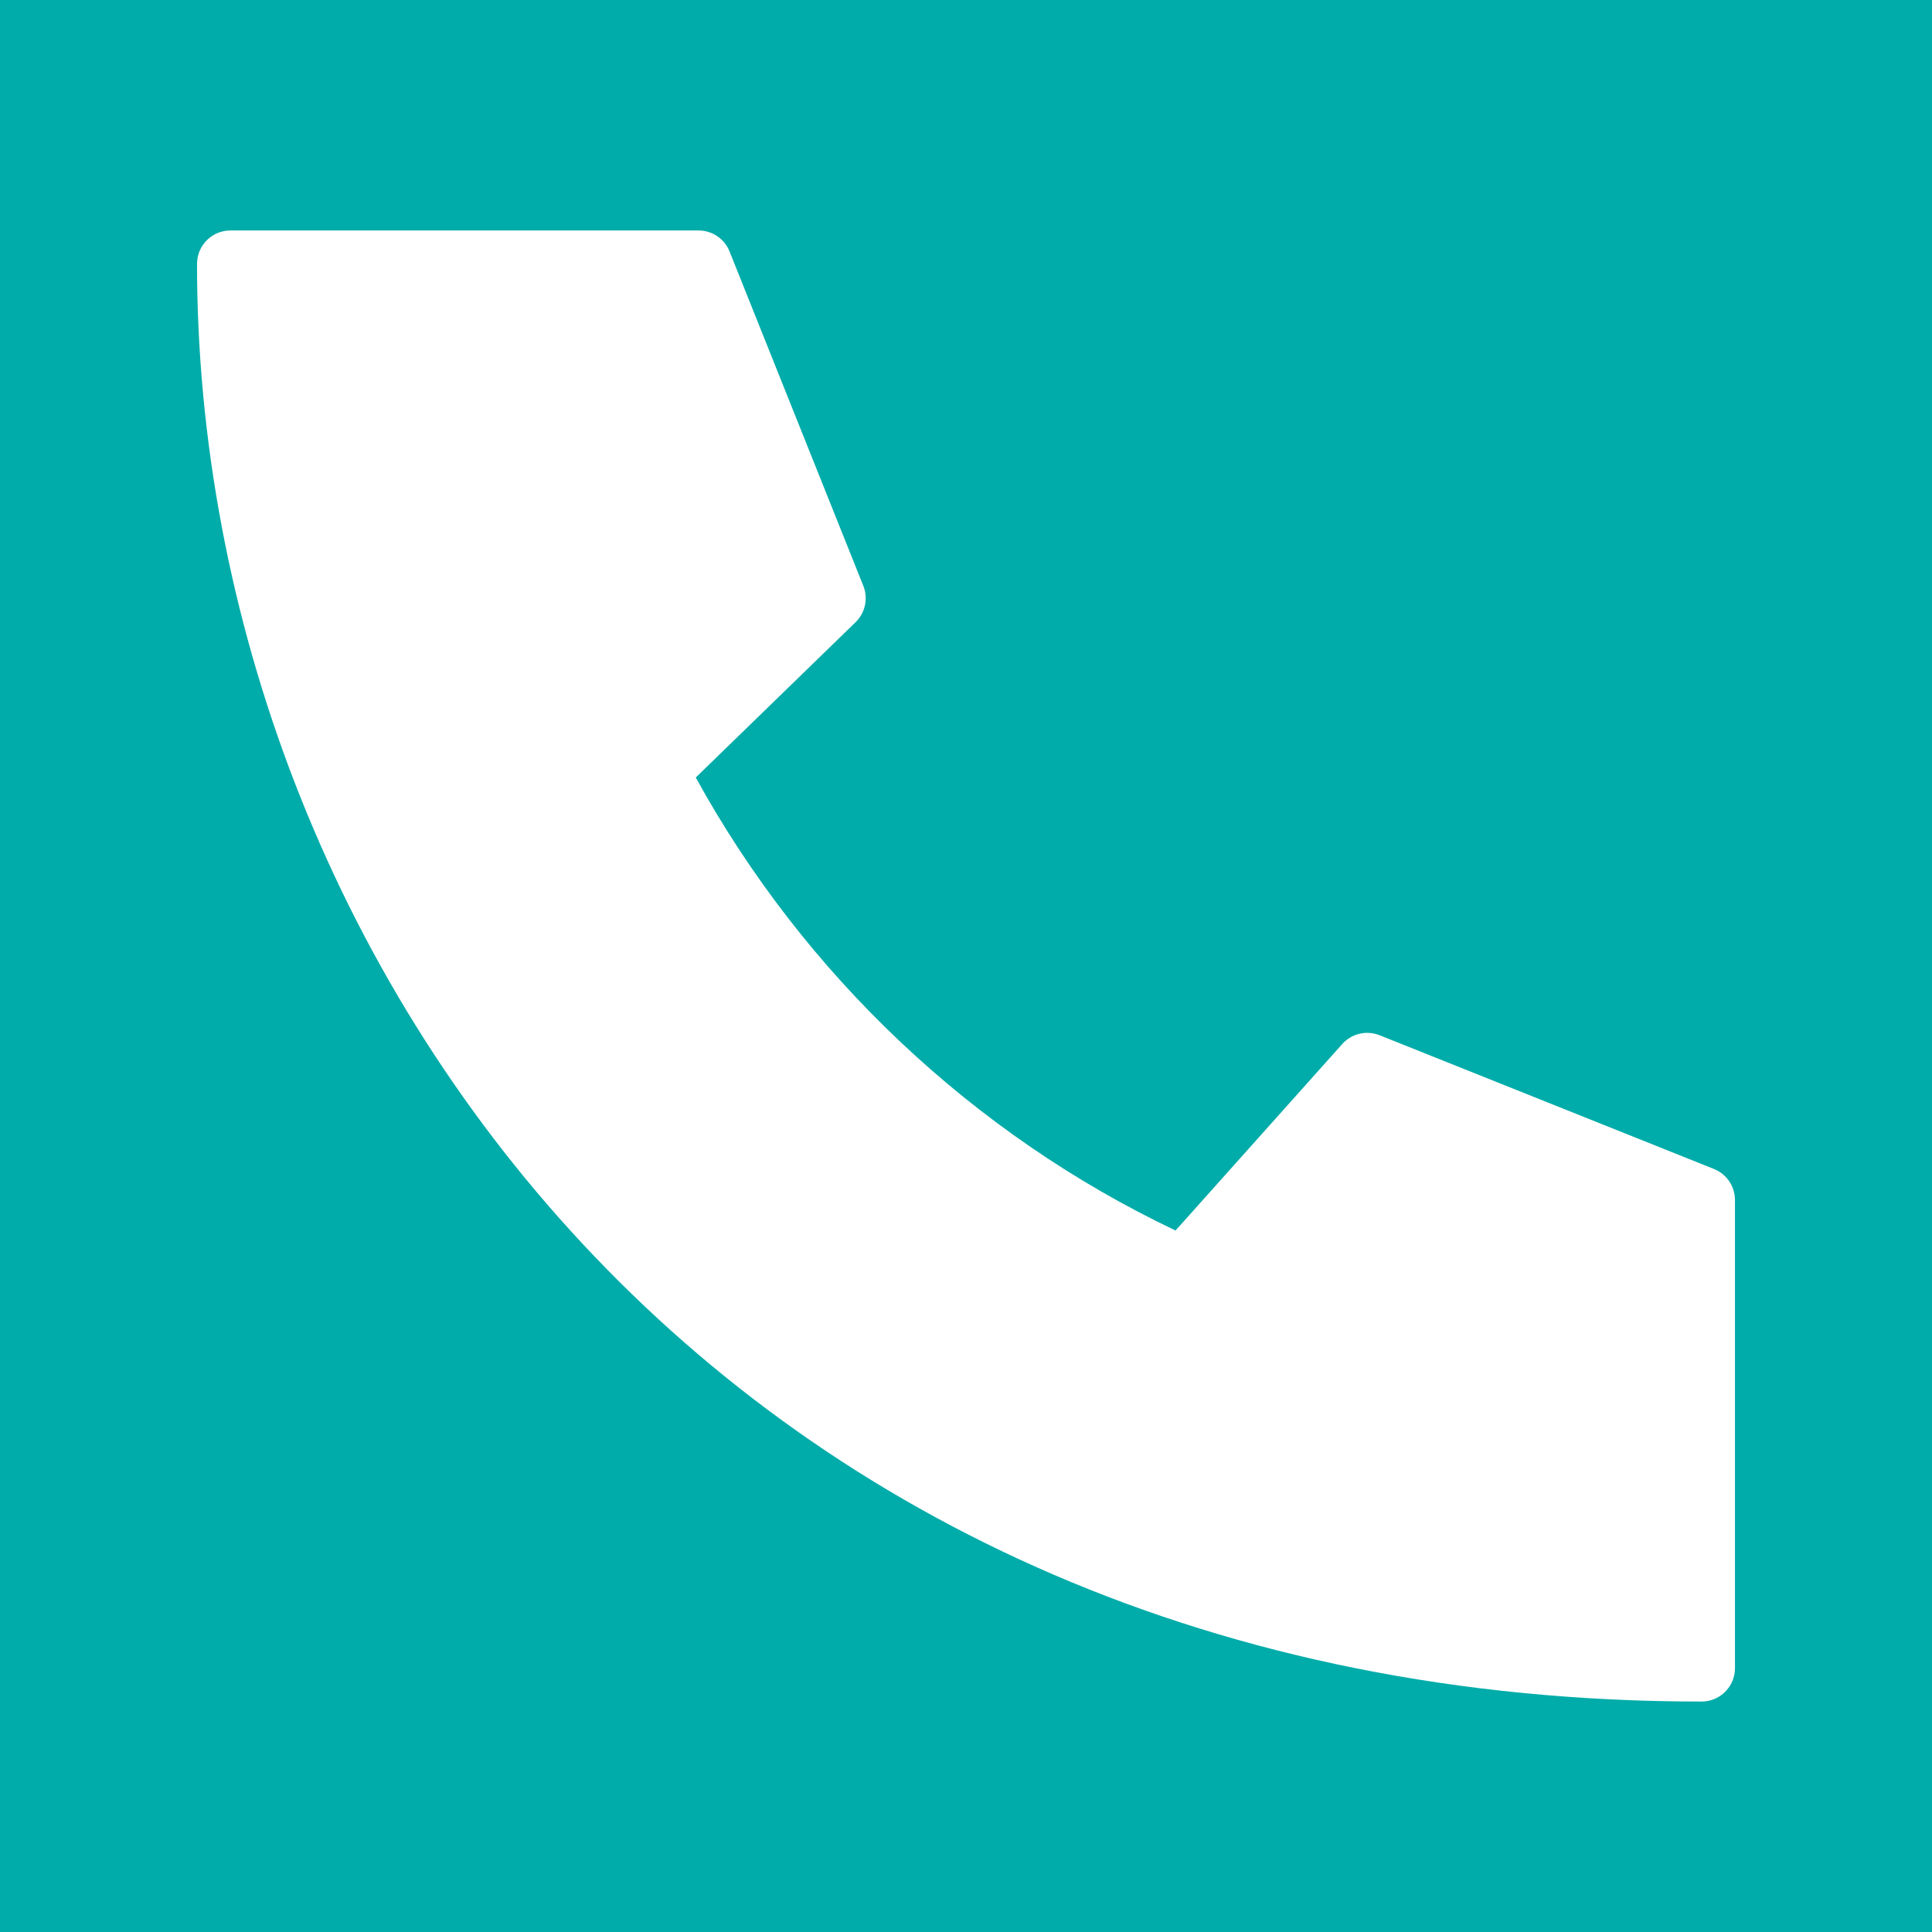 <?xml version="1.0" encoding="UTF-8"?>
<svg xmlns="http://www.w3.org/2000/svg" xmlns:xlink="http://www.w3.org/1999/xlink" version="1.1" id="icon" x="0px" y="0px" width="200px" height="200px" viewBox="0 0 200 200" xml:space="preserve">
<g>
	<rect fill="#00ACA9" width="200" height="200"></rect>
	<path fill="#FFFFFF" d="M179.604,124.228v48.454c0,1.913-1.547,3.461-3.46,3.461c-101.161,0-155.748-76.676-155.748-148.824   c0-1.913,1.549-3.461,3.461-3.461h48.455c1.413,0,2.688,0.862,3.213,2.176L89.37,60.645c0.521,1.3,0.203,2.788-0.8,3.765   L72.025,80.487c11.221,20.421,28.72,36.939,49.667,46.896l17.259-19.307c0.973-1.084,2.514-1.445,3.866-0.908l34.61,13.844   C178.742,121.54,179.604,122.812,179.604,124.228z"></path>
</g>
</svg>
